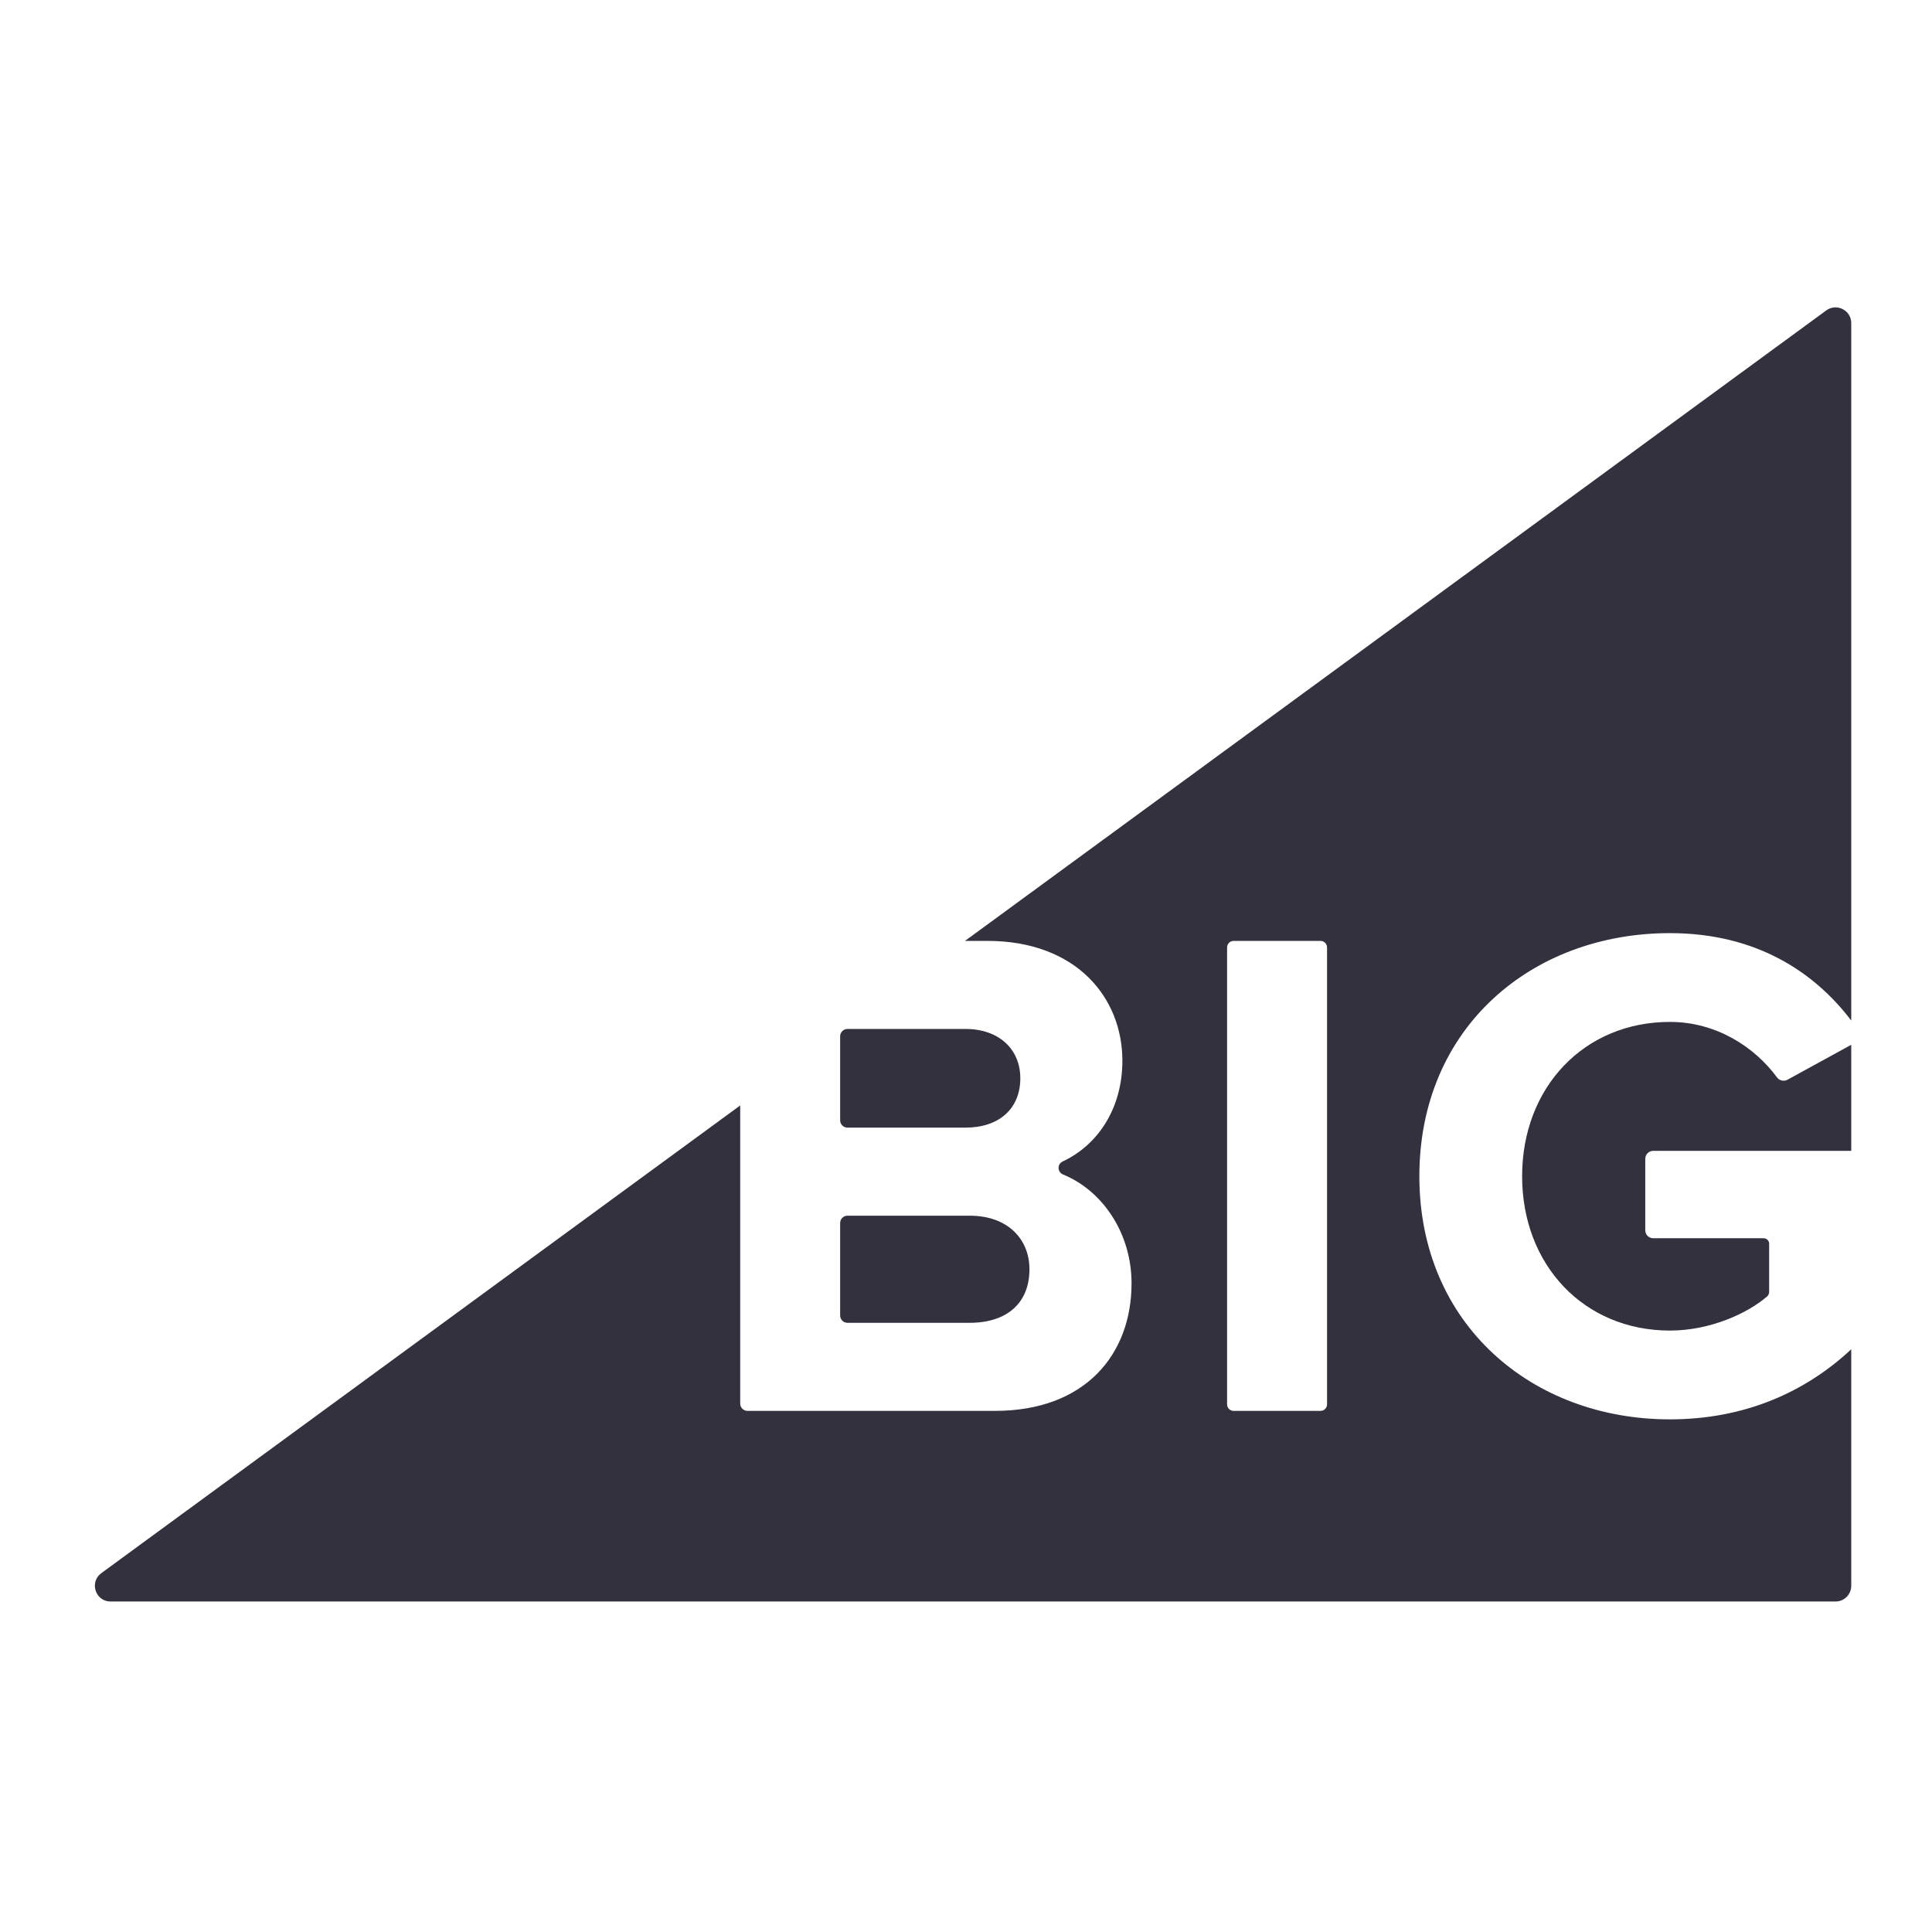 <svg width="70" height="70" viewBox="0 0 70 70" fill="none" xmlns="http://www.w3.org/2000/svg">
<path fill-rule="evenodd" clip-rule="evenodd" d="M64.386 39.038C63.571 37.931 62.184 37.026 60.504 37.026C57.392 37.026 55.149 39.401 55.149 42.617C55.149 45.835 57.392 48.209 60.504 48.209C61.957 48.209 63.316 47.589 64.027 46.971C64.074 46.93 64.099 46.87 64.099 46.807V45.062C64.099 44.953 64.01 44.864 63.901 44.864H59.899C59.74 44.864 59.611 44.734 59.611 44.576V41.987C59.611 41.827 59.74 41.698 59.899 41.698H67.074V37.855L64.757 39.124C64.634 39.192 64.47 39.151 64.386 39.038ZM30.705 40.856H34.979C36.203 40.856 36.968 40.166 36.968 39.069C36.968 38.021 36.203 37.281 34.979 37.281H30.705C30.559 37.281 30.44 37.4 30.44 37.547V40.591C30.44 40.737 30.559 40.856 30.705 40.856ZM48.081 50.882C48.081 51.014 47.975 51.119 47.844 51.119H44.698C44.566 51.119 44.46 51.014 44.46 50.882V34.328C44.46 34.197 44.566 34.09 44.698 34.09H47.844C47.975 34.09 48.081 34.197 48.081 34.328V50.882ZM66.169 11.247L34.964 34.09H35.77C39.008 34.09 40.666 36.158 40.666 38.43C40.666 40.198 39.743 41.504 38.505 42.081C38.299 42.177 38.306 42.468 38.517 42.554C39.96 43.146 40.998 44.692 40.998 46.498C40.998 49.077 39.314 51.119 36.05 51.119H27.084C26.938 51.119 26.819 51.001 26.819 50.854V40.053L3.671 56.998C3.228 57.323 3.457 58.026 4.007 58.026H66.505C66.819 58.026 67.074 57.771 67.074 57.457V48.887C65.401 50.448 63.203 51.426 60.503 51.426C55.506 51.426 51.426 47.98 51.426 42.617C51.426 37.23 55.506 33.809 60.503 33.809C63.646 33.809 65.751 35.235 67.074 36.976V11.706C67.074 11.241 66.545 10.972 66.169 11.247ZM30.705 47.928H35.132C36.483 47.928 37.299 47.213 37.299 45.987C37.299 44.916 36.535 44.047 35.132 44.047H30.705C30.559 44.047 30.44 44.166 30.44 44.312V47.663C30.44 47.809 30.559 47.928 30.705 47.928Z" fill="#34313F"/>
</svg>
